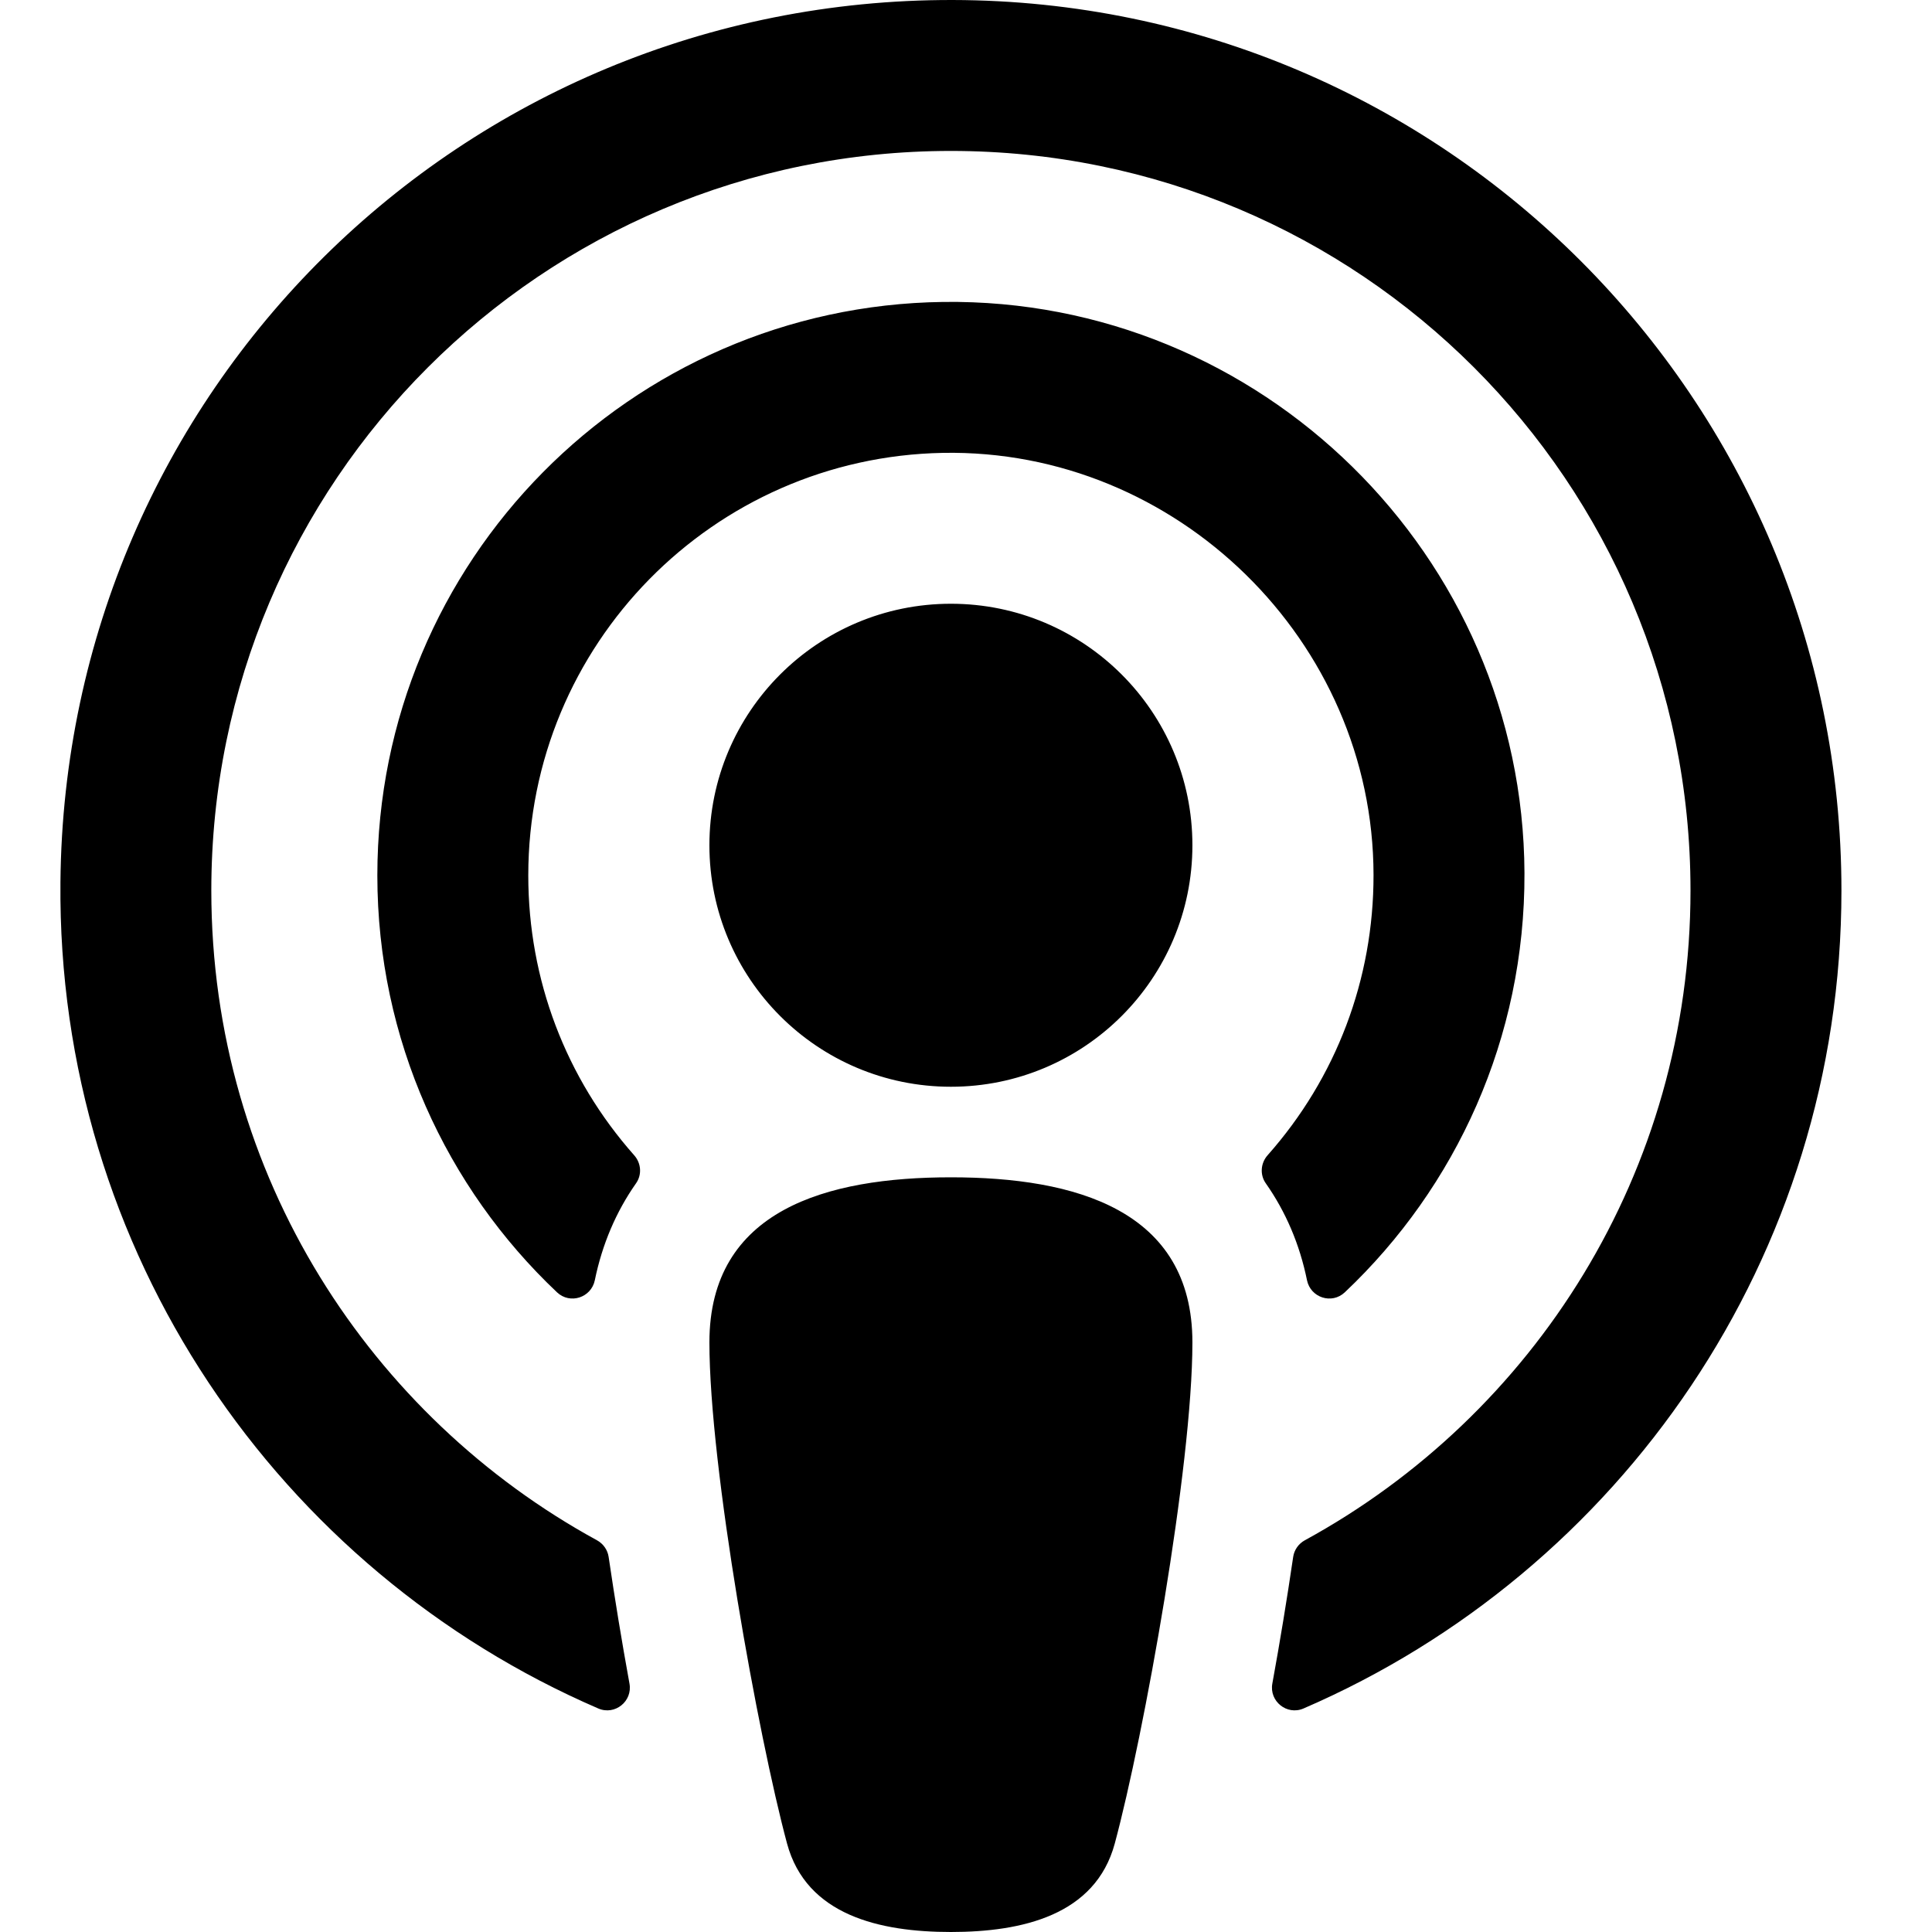 <?xml version="1.0" encoding="UTF-8"?>
<svg xmlns="http://www.w3.org/2000/svg" xmlns:xlink="http://www.w3.org/1999/xlink" width="32px" height="32px" viewBox="0 0 32 32" version="1.1">
  <title>02 - Icons/Z 1 - Social Media/11 - Podcast</title>
  <g id="02---Icons/Z-1---Social-Media/11---Podcast" stroke="none" stroke-width="1" fill="none" fill-rule="evenodd">
    <path d="M18.464,30.535 C18.143,31.723 16.929,32 15.75,32 C14.571,32 13.357,31.723 13.036,30.535 C12.558,28.758 11.75,24.306 11.75,22.234 C11.75,20.037 13.696,19.5 15.75,19.5 C17.804,19.5 19.75,20.037 19.75,22.234 C19.75,24.294 18.946,28.746 18.464,30.535 Z M8.75,14.5 C8.75,10.676 11.81,7.572 15.618,7.501 C19.49,7.43 22.745,10.618 22.75,14.491 C22.752,16.22 22.132,17.853 20.995,19.135 C20.88,19.265 20.865,19.457 20.965,19.599 C21.296,20.07 21.527,20.61 21.648,21.205 C21.708,21.494 22.059,21.608 22.274,21.405 C24.115,19.665 25.261,17.196 25.25,14.459 C25.228,9.201 20.882,4.933 15.624,5.001 C10.436,5.068 6.25,9.295 6.25,14.5 C6.25,17.22 7.394,19.673 9.226,21.405 C9.441,21.608 9.792,21.494 9.852,21.205 C9.974,20.61 10.204,20.07 10.535,19.599 C10.635,19.457 10.62,19.266 10.505,19.136 C9.37,17.855 8.75,16.225 8.75,14.5 Z M15.781,3.31530484e-05 C7.65,-0.017 1.075,6.481 1.001,14.611 C0.944,20.742 4.629,26.018 9.91,28.298 C10.185,28.416 10.48,28.179 10.426,27.885 C10.299,27.188 10.184,26.489 10.081,25.788 C10.064,25.671 9.992,25.569 9.888,25.512 C6.163,23.477 3.5,19.49 3.5,14.75 C3.5,7.98 8.979,2.5 15.75,2.5 C22.52,2.5 28,7.979 28,14.75 C28,19.415 25.404,23.441 21.612,25.512 C21.508,25.569 21.436,25.671 21.419,25.788 C21.316,26.489 21.201,27.188 21.074,27.885 C21.02,28.179 21.316,28.416 21.59,28.298 C26.831,26.035 30.5,20.822 30.5,14.75 C30.5,6.614 23.913,0.017 15.781,3.31530484e-05 Z M15.75,10 C13.541,10 11.75,11.791 11.75,14 C11.75,16.209 13.541,18 15.75,18 C17.959,18 19.75,16.209 19.75,14 C19.75,11.791 17.959,10 15.75,10 Z" id="Podcasts" fill="#000000" fill-rule="nonzero"></path>
  </g>
</svg>
